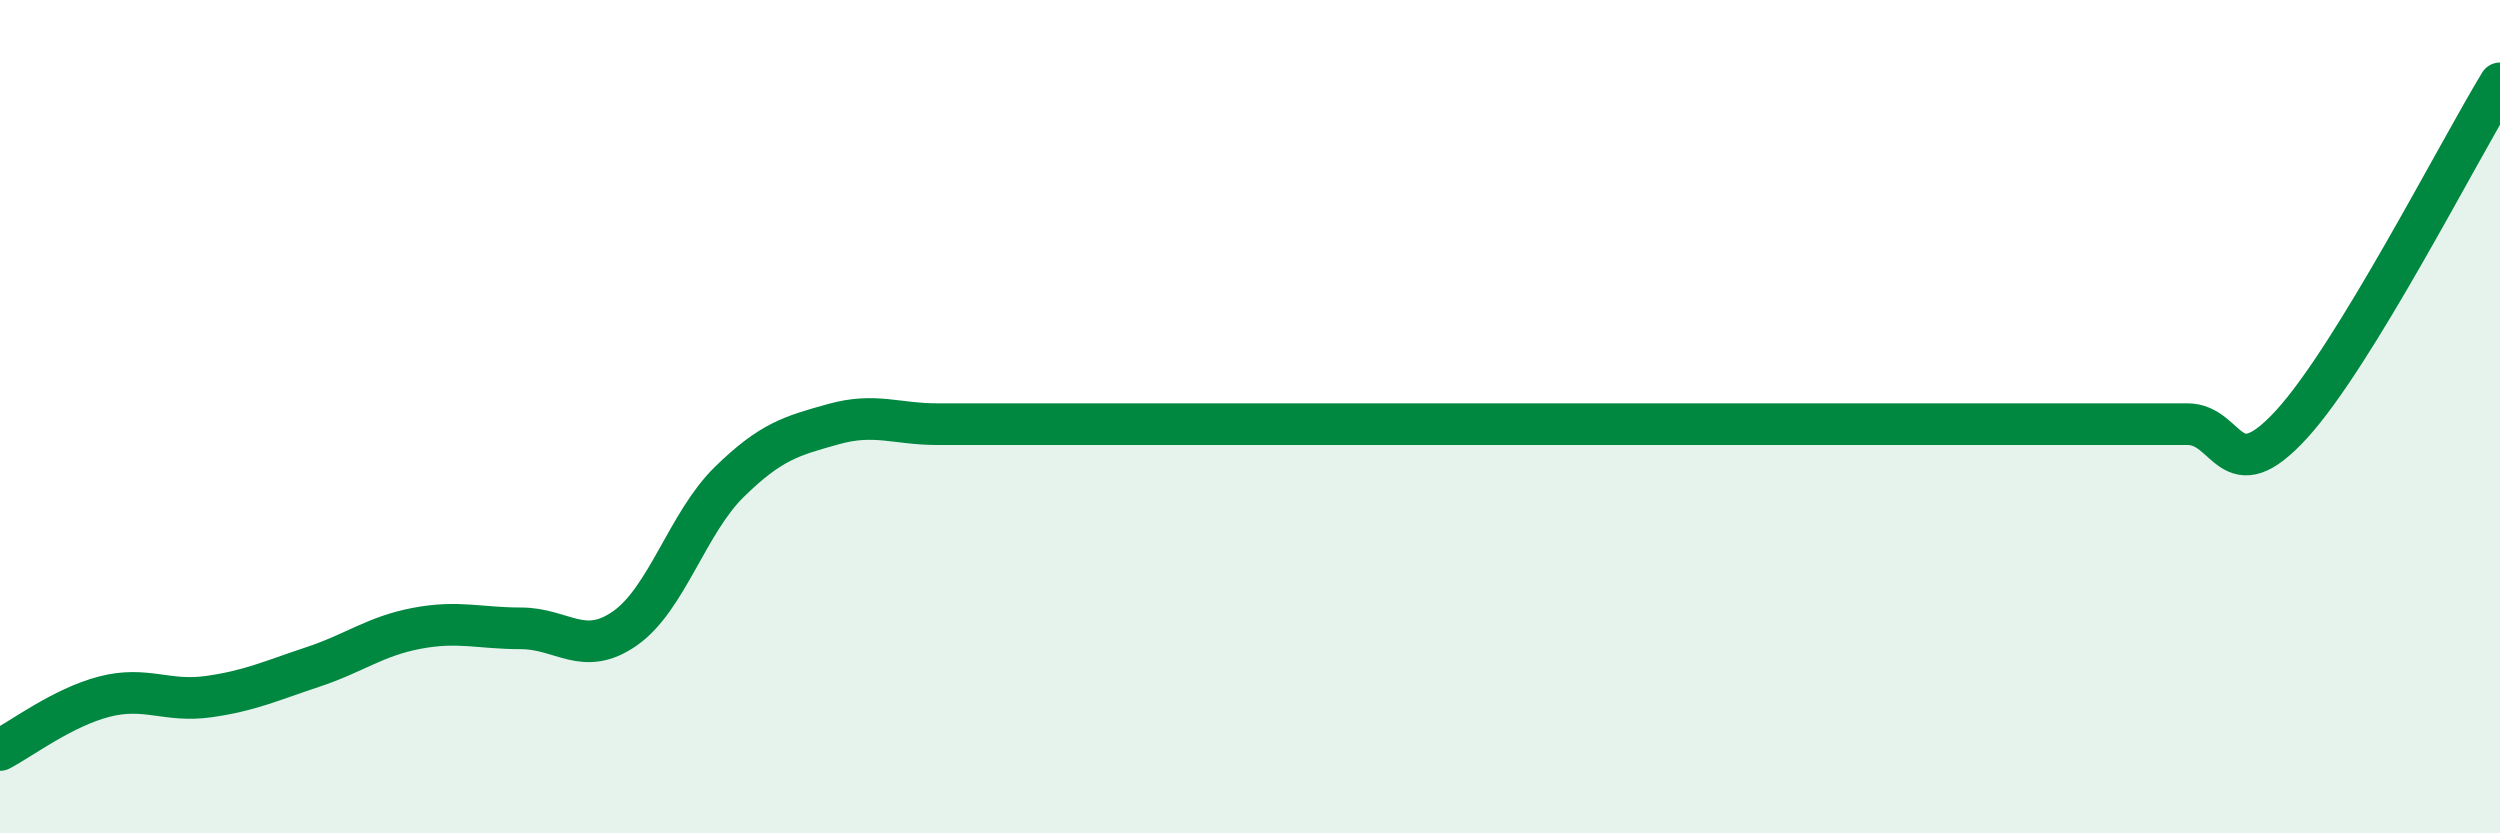 
    <svg width="60" height="20" viewBox="0 0 60 20" xmlns="http://www.w3.org/2000/svg">
      <path
        d="M 0,18 C 0.5,17.74 1.5,16.98 2.5,16.72 C 3.5,16.46 4,16.86 5,16.72 C 6,16.58 6.5,16.34 7.5,16.01 C 8.5,15.68 9,15.27 10,15.08 C 11,14.89 11.5,15.08 12.5,15.08 C 13.5,15.08 14,15.78 15,15.08 C 16,14.38 16.5,12.55 17.5,11.57 C 18.5,10.59 19,10.46 20,10.18 C 21,9.9 21.5,10.18 22.5,10.18 C 23.5,10.18 24,10.18 25,10.18 C 26,10.18 26.5,10.18 27.5,10.18 C 28.5,10.18 29,10.18 30,10.18 C 31,10.18 31.5,10.18 32.5,10.18 C 33.5,10.18 34,10.18 35,10.18 C 36,10.18 36.5,10.18 37.5,10.18 C 38.5,10.18 39,10.18 40,10.18 C 41,10.18 41.5,10.18 42.5,10.18 C 43.5,10.18 44,10.18 45,10.18 C 46,10.18 46.5,10.18 47.5,10.18 C 48.5,10.18 49,10.18 50,10.18 C 51,10.18 51.5,10.18 52.5,10.18 C 53.5,10.18 53.5,11.82 55,10.18 C 56.5,8.54 59,3.64 60,2L60 20L0 20Z"
        fill="#008740"
        opacity="0.1"
        stroke-linecap="round"
        stroke-linejoin="round"
      />
      <path
        d="M 0,18 C 0.5,17.74 1.5,16.98 2.5,16.72 C 3.5,16.46 4,16.86 5,16.72 C 6,16.58 6.5,16.34 7.5,16.01 C 8.5,15.68 9,15.27 10,15.08 C 11,14.89 11.5,15.08 12.5,15.08 C 13.5,15.08 14,15.78 15,15.08 C 16,14.38 16.5,12.55 17.5,11.57 C 18.5,10.59 19,10.46 20,10.18 C 21,9.9 21.5,10.18 22.5,10.18 C 23.5,10.18 24,10.18 25,10.18 C 26,10.18 26.5,10.18 27.5,10.18 C 28.5,10.18 29,10.18 30,10.18 C 31,10.18 31.5,10.18 32.5,10.18 C 33.5,10.18 34,10.18 35,10.18 C 36,10.18 36.5,10.18 37.5,10.18 C 38.5,10.18 39,10.18 40,10.18 C 41,10.18 41.5,10.18 42.5,10.18 C 43.5,10.18 44,10.18 45,10.18 C 46,10.18 46.5,10.18 47.5,10.18 C 48.5,10.18 49,10.18 50,10.18 C 51,10.18 51.5,10.18 52.5,10.18 C 53.5,10.18 53.5,11.82 55,10.18 C 56.5,8.54 59,3.64 60,2"
        stroke="#008740"
        stroke-width="1"
        fill="none"
        stroke-linecap="round"
        stroke-linejoin="round"
      />
    </svg>
  